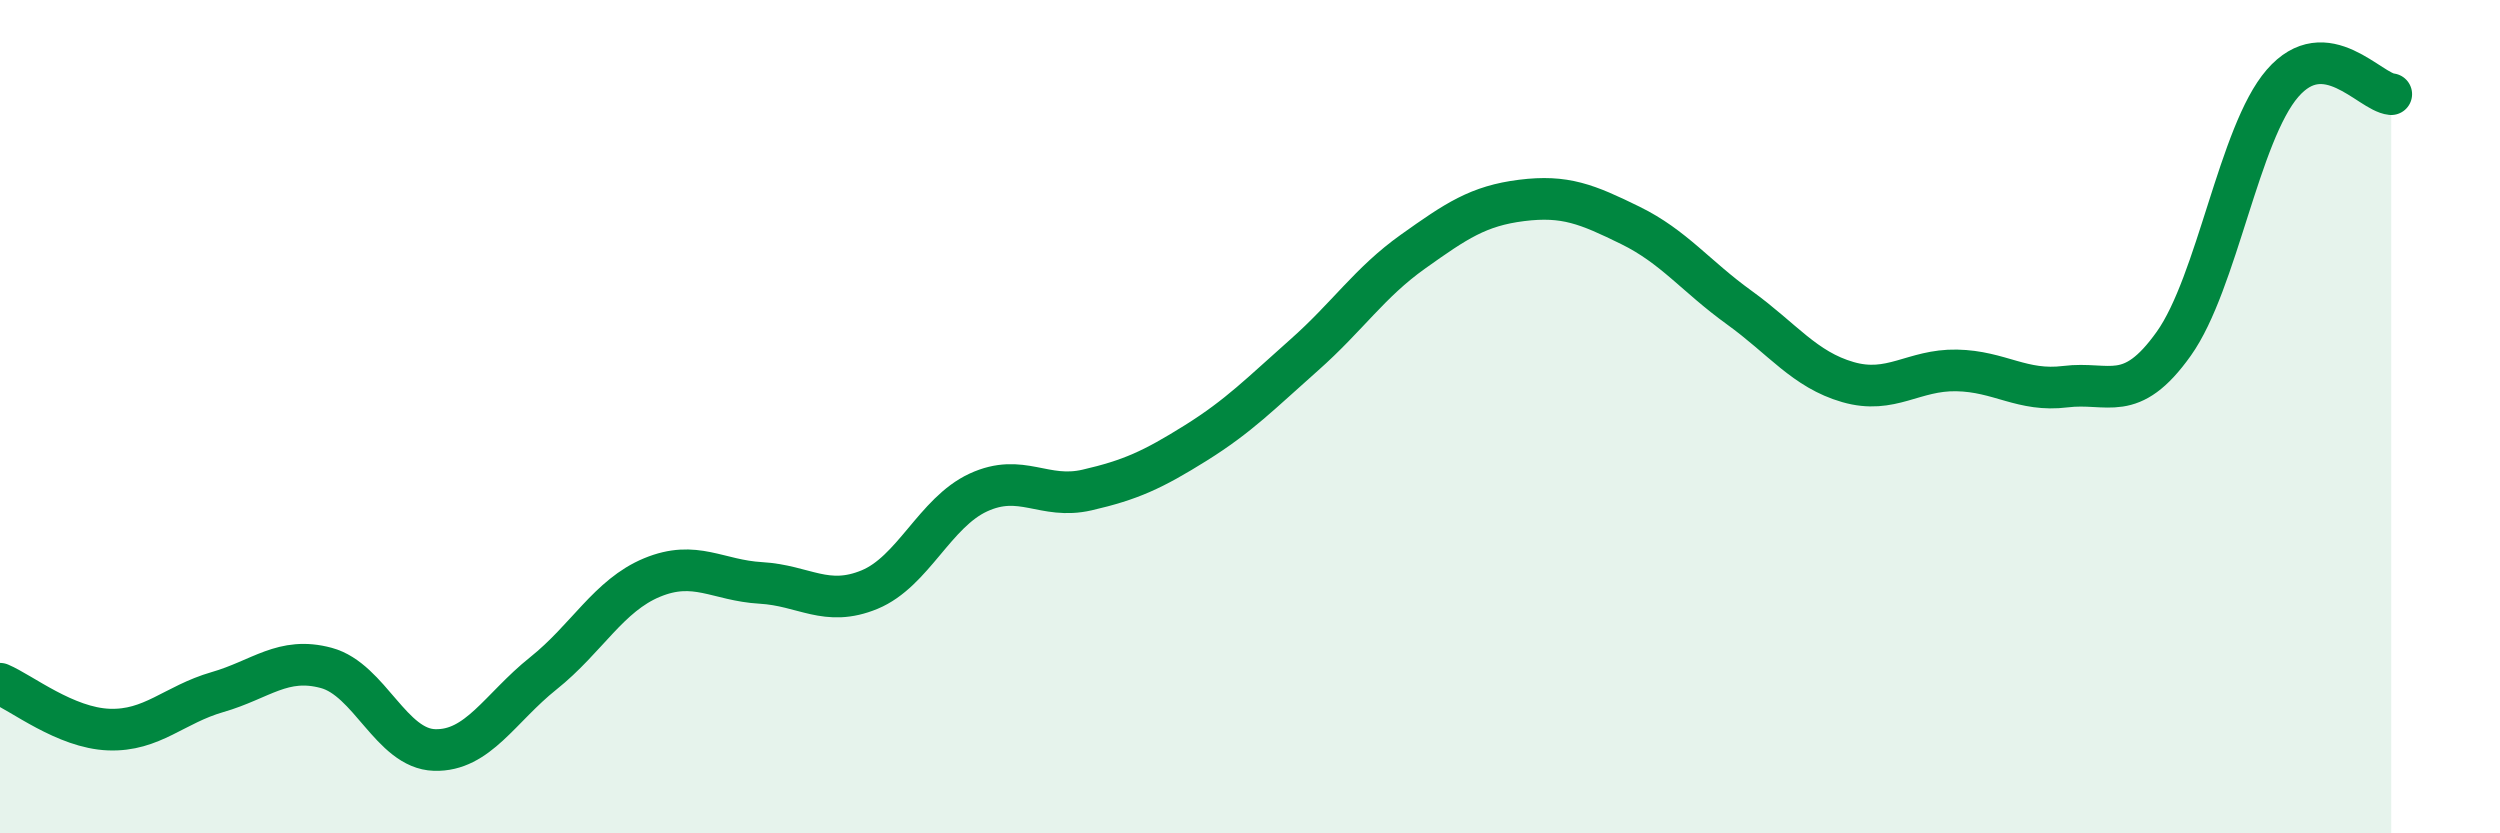 
    <svg width="60" height="20" viewBox="0 0 60 20" xmlns="http://www.w3.org/2000/svg">
      <path
        d="M 0,16.41 C 0.52,16.63 1.57,17.47 2.61,17.51 C 3.65,17.55 4.18,16.91 5.22,16.61 C 6.26,16.31 6.79,15.75 7.83,16.03 C 8.87,16.31 9.39,17.97 10.43,18 C 11.47,18.03 12,16.99 13.04,16.16 C 14.08,15.33 14.61,14.29 15.65,13.86 C 16.69,13.43 17.22,13.93 18.26,13.99 C 19.3,14.05 19.83,14.58 20.87,14.15 C 21.91,13.72 22.44,12.3 23.48,11.82 C 24.52,11.34 25.05,12 26.09,11.76 C 27.13,11.52 27.66,11.28 28.7,10.63 C 29.74,9.98 30.26,9.44 31.3,8.52 C 32.34,7.6 32.87,6.78 33.91,6.04 C 34.95,5.3 35.48,4.94 36.52,4.81 C 37.56,4.68 38.09,4.9 39.13,5.41 C 40.17,5.92 40.7,6.63 41.74,7.38 C 42.78,8.13 43.31,8.87 44.35,9.17 C 45.39,9.47 45.92,8.87 46.96,8.89 C 48,8.91 48.53,9.41 49.57,9.28 C 50.61,9.15 51.13,9.71 52.17,8.25 C 53.21,6.79 53.74,3.2 54.78,2 C 55.82,0.8 56.87,2.21 57.39,2.26L57.39 20L0 20Z"
        fill="#008740"
        opacity="0.1"
        stroke-linecap="round"
        stroke-linejoin="round"
      />
      <path
        d="M 0,16.41 C 0.52,16.63 1.57,17.47 2.61,17.51 C 3.65,17.55 4.18,16.91 5.22,16.61 C 6.26,16.31 6.79,15.75 7.83,16.03 C 8.87,16.31 9.39,17.97 10.43,18 C 11.47,18.03 12,16.99 13.04,16.16 C 14.08,15.33 14.61,14.29 15.65,13.86 C 16.69,13.43 17.22,13.93 18.26,13.99 C 19.3,14.05 19.83,14.58 20.87,14.15 C 21.91,13.72 22.44,12.3 23.48,11.82 C 24.52,11.34 25.05,12 26.09,11.76 C 27.13,11.52 27.66,11.28 28.7,10.63 C 29.74,9.98 30.26,9.44 31.3,8.52 C 32.34,7.6 32.87,6.78 33.91,6.04 C 34.95,5.3 35.48,4.94 36.52,4.81 C 37.56,4.68 38.09,4.9 39.13,5.41 C 40.17,5.92 40.7,6.63 41.74,7.38 C 42.78,8.13 43.31,8.87 44.35,9.17 C 45.39,9.47 45.92,8.87 46.96,8.89 C 48,8.91 48.53,9.41 49.57,9.28 C 50.61,9.15 51.13,9.71 52.17,8.25 C 53.21,6.79 53.74,3.2 54.78,2 C 55.82,0.8 56.87,2.21 57.39,2.26"
        stroke="#008740"
        stroke-width="1"
        fill="none"
        stroke-linecap="round"
        stroke-linejoin="round"
      />
    </svg>
  